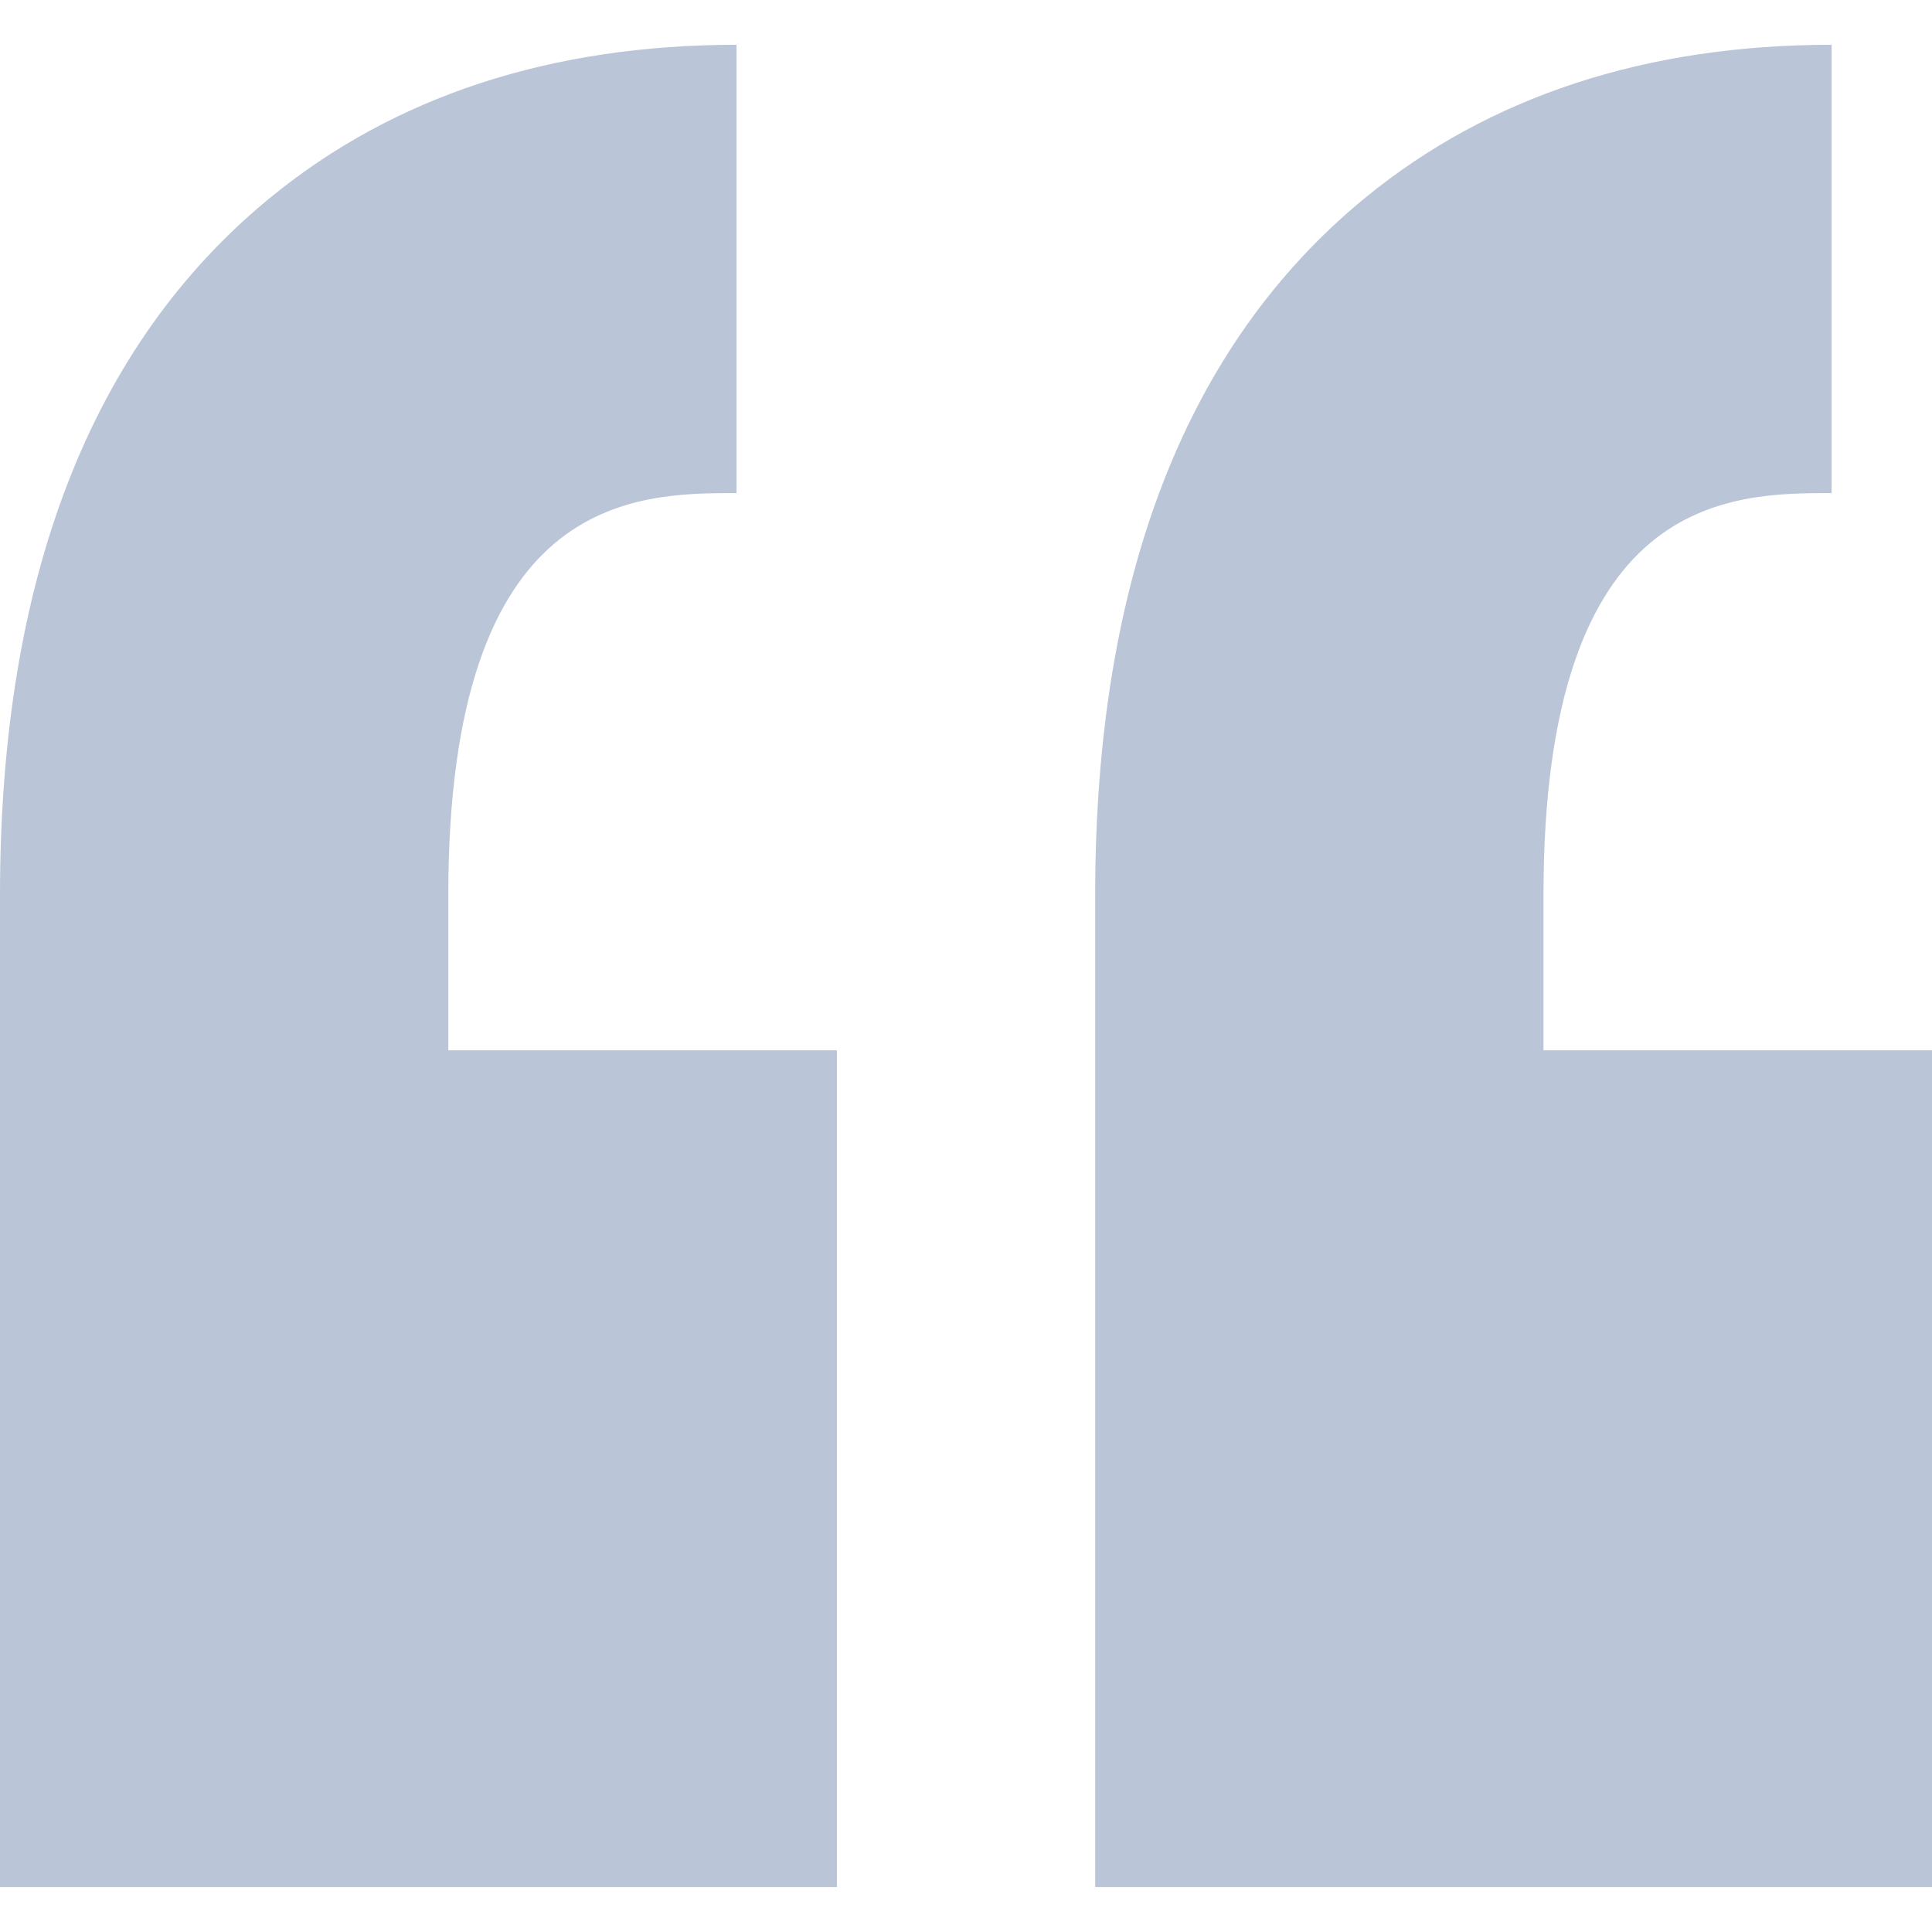 <svg xmlns="http://www.w3.org/2000/svg" width="22" height="22" viewBox="0 0 22 22" fill="none"><g clip-path="url(#clip0_18_514)"><path d="M5.105 10.189V11.96H9.53V21.489H0V11.96H0V10.189C0 6.593 1.035 3.923 3.076 2.252C4.487 1.096 6.274 0.51 8.387 0.51V5.615C7.24 5.615 5.105 5.615 5.105 10.189ZM20.857 5.615V0.51C18.745 0.51 16.958 1.096 15.546 2.252C13.505 3.923 12.471 6.593 12.471 10.189V11.96V21.489H22V11.96H17.576V10.189C17.576 5.615 19.71 5.615 20.857 5.615Z" fill="#002F6C" fill-opacity="0.27"></path></g><defs><clipPath id="clip0_18_514"><rect width="22" height="22" fill="white"></rect></clipPath></defs></svg>